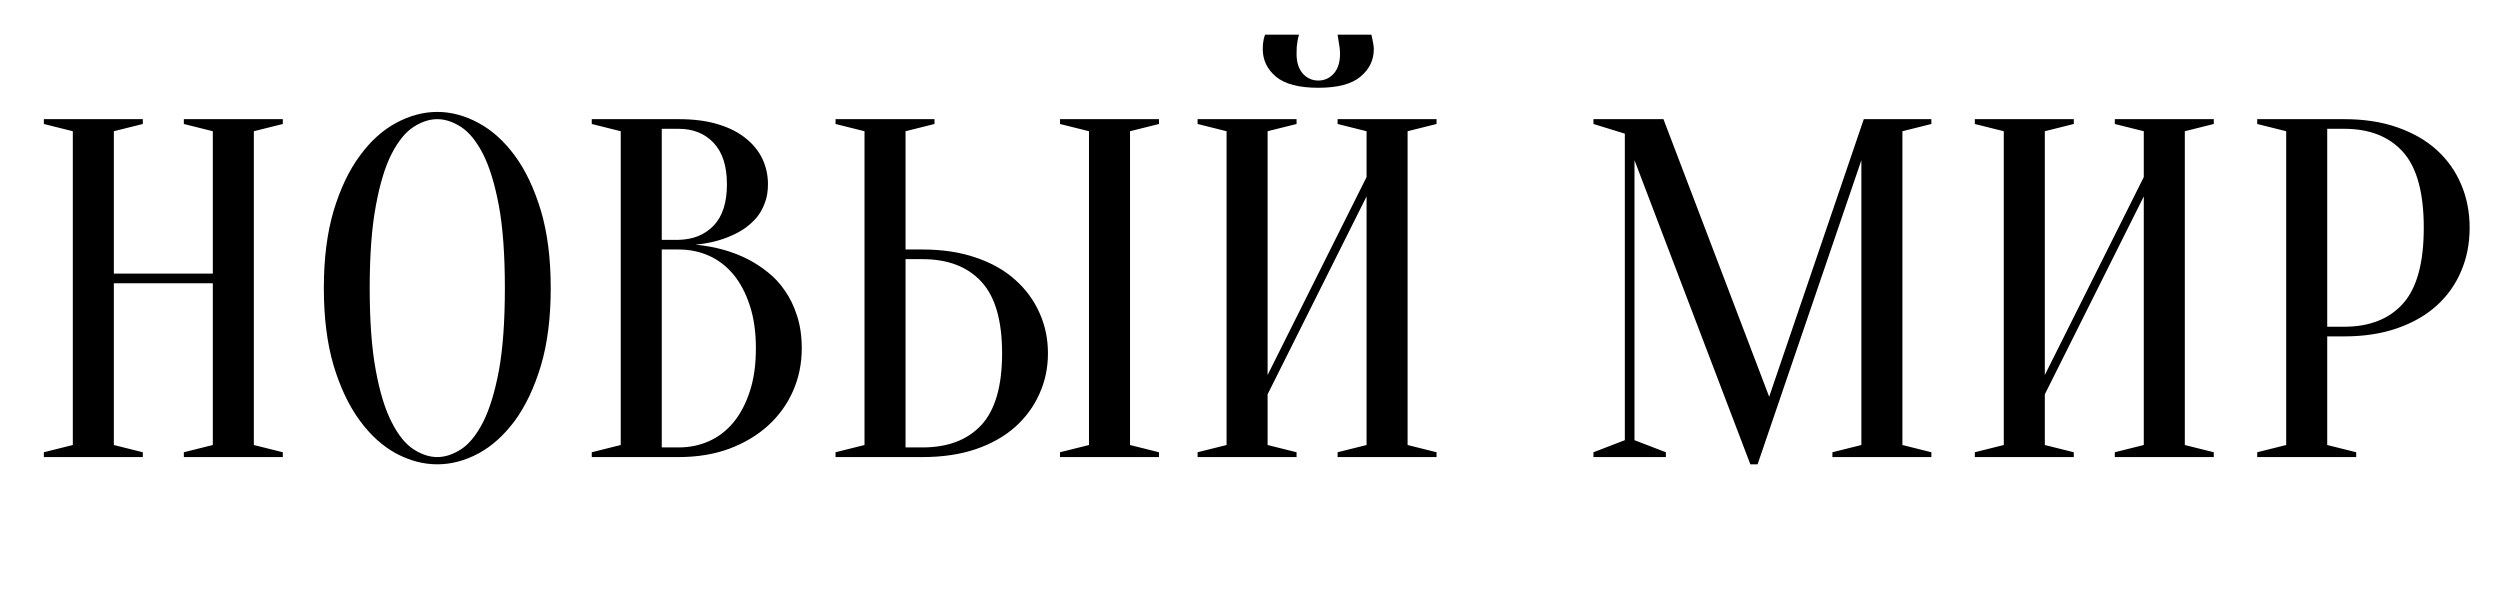 <svg version="1.1" xmlns="http://www.w3.org/2000/svg" xmlns:xlink="http://www.w3.org/1999/xlink" tabindex="0" id="logo" viewBox="0 0 339 82">  <g transform="translate(3,3) scale(2.182,2.182)" style="color: rgb(0, 0, 0);"> <g opacity="1" fill="#000000" style="font-size: 30px; font-family: &quot;Oranienbaum&quot;, &quot;Source Sans 3&quot;, &quot;Roboto&quot;; font-style: normal; font-weight: normal"><path d="M5.7 16.23L5.7 26.28L7.5 26.73L7.5 27.03L1.35 27.03L1.35 26.73L3.15 26.28L3.15 6.78L1.35 6.33L1.35 6.03L7.5 6.03L7.5 6.33L5.7 6.78L5.7 15.63L11.85 15.63L11.85 6.78L10.05 6.33L10.05 6.03L16.2 6.03L16.2 6.33L14.4 6.78L14.4 26.28L16.2 26.73L16.2 27.03L10.05 27.03L10.05 26.73L11.85 26.28L11.85 16.23ZM32.85 16.53Q32.85 19.29 32.24 21.35Q31.62 23.4 30.62 24.77Q29.61 26.13 28.35 26.81Q27.09 27.48 25.8 27.48Q24.51 27.48 23.25 26.81Q21.99 26.13 20.99 24.77Q19.98 23.4 19.36 21.35Q18.75 19.29 18.75 16.53Q18.75 13.77 19.36 11.72Q19.98 9.66 20.99 8.3Q21.99 6.93 23.25 6.26Q24.51 5.58 25.8 5.58Q27.09 5.58 28.35 6.26Q29.61 6.93 30.62 8.3Q31.62 9.66 32.24 11.72Q32.85 13.77 32.85 16.53ZM30 16.53Q30 13.44 29.63 11.42Q29.25 9.39 28.64 8.19Q28.02 6.99 27.27 6.51Q26.52 6.03 25.8 6.03Q25.08 6.03 24.33 6.51Q23.58 6.99 22.96 8.19Q22.35 9.39 21.98 11.42Q21.6 13.44 21.6 16.53Q21.6 19.62 21.98 21.65Q22.35 23.67 22.97 24.87Q23.58 26.07 24.33 26.55Q25.08 27.03 25.8 27.03Q26.52 27.03 27.27 26.55Q28.02 26.07 28.64 24.87Q29.25 23.67 29.63 21.65Q30 19.62 30 16.53ZM35.4 27.03L35.4 26.73L37.2 26.28L37.2 6.78L35.4 6.33L35.4 6.03L40.8 6.03Q42.21 6.03 43.25 6.35Q44.28 6.66 44.97 7.22Q45.66 7.77 46.01 8.51Q46.35 9.24 46.35 10.08Q46.35 10.74 46.15 11.25Q45.96 11.76 45.65 12.14Q45.33 12.51 44.93 12.8Q44.52 13.08 44.1 13.26Q43.11 13.71 41.85 13.83Q43.71 14.01 45.15 14.76Q45.78 15.09 46.36 15.56Q46.95 16.02 47.41 16.7Q47.88 17.37 48.16 18.26Q48.45 19.14 48.45 20.28Q48.45 21.69 47.91 22.92Q47.37 24.15 46.36 25.07Q45.36 25.98 43.95 26.51Q42.54 27.03 40.8 27.03ZM39.75 14.13L39.75 26.43L40.8 26.43Q41.82 26.43 42.69 26.04Q43.56 25.65 44.21 24.87Q44.85 24.09 45.22 22.95Q45.6 21.81 45.6 20.28Q45.6 18.75 45.22 17.61Q44.85 16.47 44.21 15.69Q43.56 14.91 42.69 14.52Q41.82 14.13 40.8 14.13ZM39.75 13.53L40.8 13.53Q42.15 13.5 42.97 12.65Q43.8 11.79 43.8 10.08Q43.8 8.37 42.97 7.5Q42.15 6.63 40.8 6.63L39.75 6.63ZM68.85 26.28L70.65 26.73L70.65 27.03L64.5 27.03L64.5 26.73L66.3 26.28L66.3 6.78L64.5 6.33L64.5 6.03L70.65 6.03L70.65 6.33L68.85 6.78ZM55.95 14.13Q57.81 14.13 59.26 14.63Q60.72 15.12 61.71 16.01Q62.7 16.89 63.22 18.06Q63.75 19.23 63.75 20.58Q63.75 21.93 63.22 23.1Q62.7 24.27 61.71 25.16Q60.72 26.04 59.26 26.54Q57.81 27.03 55.95 27.03L50.55 27.03L50.55 26.73L52.35 26.28L52.35 6.78L50.55 6.33L50.55 6.03L56.7 6.03L56.7 6.33L54.9 6.78L54.9 14.13ZM54.9 26.43L55.95 26.43Q58.32 26.43 59.61 25.04Q60.9 23.64 60.9 20.58Q60.9 17.52 59.61 16.13Q58.32 14.73 55.95 14.73L54.9 14.73ZM77.4 23.13L77.4 26.28L79.2 26.73L79.2 27.03L73.05 27.03L73.05 26.73L74.85 26.28L74.85 6.78L73.05 6.33L73.05 6.03L79.2 6.03L79.2 6.33L77.4 6.78L77.4 21.93L83.55 9.63L83.55 6.78L81.75 6.33L81.75 6.03L87.9 6.03L87.9 6.33L86.1 6.78L86.1 26.28L87.9 26.73L87.9 27.03L81.75 27.03L81.75 26.73L83.55 26.28L83.55 10.83ZM80.55 3.63Q81.12 3.63 81.51 3.2Q81.9 2.76 81.9 1.98Q81.9 1.74 81.87 1.55Q81.84 1.35 81.81 1.17Q81.78 0.99 81.75 0.78L83.85 0.78Q83.88 0.9 83.91 1.05Q83.94 1.2 83.97 1.37Q84 1.53 84 1.68Q84 2.7 83.17 3.39Q82.35 4.08 80.55 4.08Q78.75 4.08 77.92 3.39Q77.1 2.7 77.1 1.68Q77.1 1.53 77.11 1.37Q77.13 1.2 77.16 1.05Q77.19 0.9 77.25 0.78L79.35 0.78Q79.29 0.99 79.26 1.17Q79.23 1.35 79.21 1.55Q79.2 1.74 79.2 1.98Q79.2 2.76 79.59 3.2Q79.98 3.63 80.55 3.63ZM114.45 6.03L118.65 6.03L118.65 6.33L116.85 6.78L116.85 26.28L118.65 26.73L118.65 27.03L112.5 27.03L112.5 26.73L114.3 26.28L114.3 8.58L107.85 27.48L107.4 27.48L100.2 8.58L100.2 25.98L102.15 26.73L102.15 27.03L97.65 27.03L97.65 26.73L99.6 25.98L99.6 6.93L97.65 6.33L97.65 6.03L102 6.03L108.57 23.28ZM125.7 23.13L125.7 26.28L127.5 26.73L127.5 27.03L121.35 27.03L121.35 26.73L123.15 26.28L123.15 6.78L121.35 6.33L121.35 6.03L127.5 6.03L127.5 6.33L125.7 6.78L125.7 21.93L131.85 9.63L131.85 6.78L130.05 6.33L130.05 6.03L136.2 6.03L136.2 6.33L134.4 6.78L134.4 26.28L136.2 26.73L136.2 27.03L130.05 27.03L130.05 26.73L131.85 26.28L131.85 10.83ZM143.25 19.53L143.25 26.28L145.05 26.73L145.05 27.03L138.9 27.03L138.9 26.73L140.7 26.28L140.7 6.78L138.9 6.33L138.9 6.03L144.3 6.03Q146.16 6.03 147.61 6.54Q149.07 7.05 150.06 7.95Q151.05 8.85 151.57 10.08Q152.1 11.31 152.1 12.78Q152.1 14.25 151.57 15.48Q151.05 16.71 150.06 17.61Q149.07 18.51 147.61 19.02Q146.16 19.53 144.3 19.53ZM143.25 18.93L144.3 18.93Q146.67 18.93 147.96 17.49Q149.25 16.05 149.25 12.78Q149.25 9.51 147.96 8.07Q146.67 6.63 144.3 6.63L143.25 6.63Z"/></g></g>  </svg>